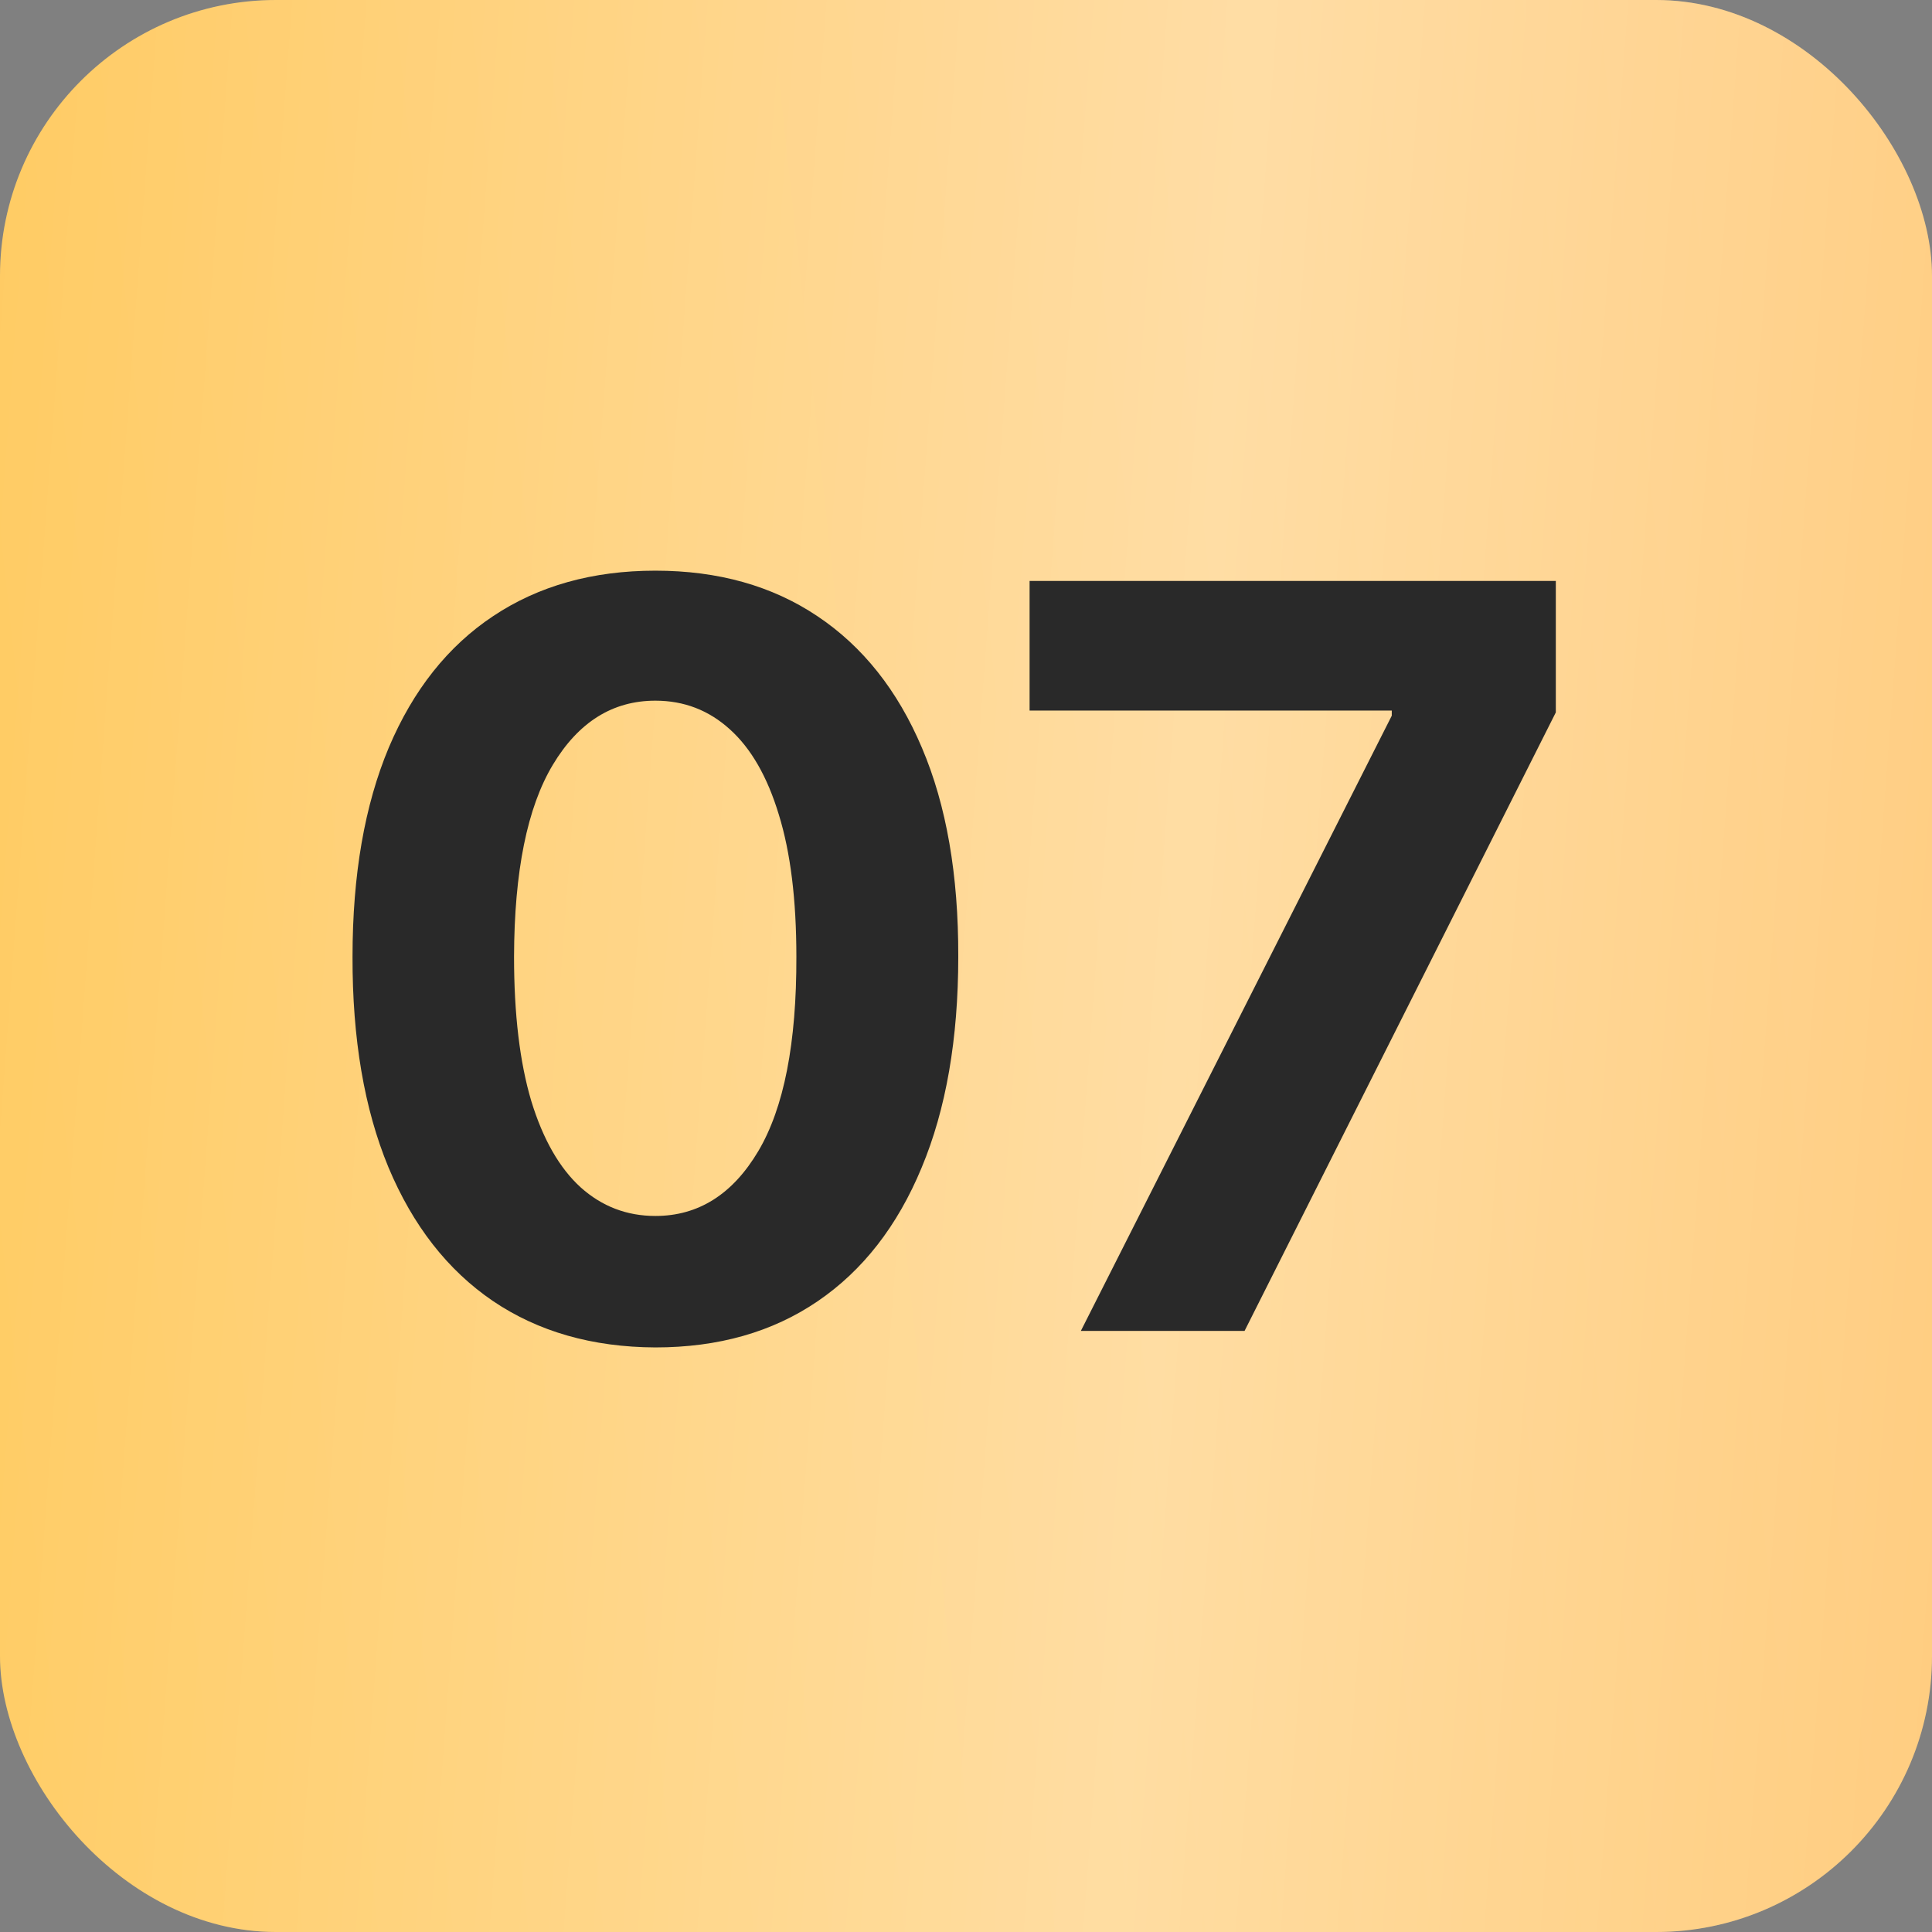 <?xml version="1.0" encoding="UTF-8"?> <svg xmlns="http://www.w3.org/2000/svg" width="45" height="45" viewBox="0 0 45 45" fill="none"><rect x="0" y="0" width="45" height="45" fill="#808080" stroke="none"/><rect width="45" height="45" rx="6.429" fill="url(#paint0_linear_200_605)"></rect><rect width="45" height="45" rx="6.429" fill="url(#paint1_linear_200_605)" fill-opacity="0.39"></rect><path d="M15.265 31.384C13.798 31.378 12.536 31.017 11.478 30.301C10.426 29.584 9.616 28.546 9.047 27.187C8.484 25.828 8.206 24.193 8.211 22.282C8.211 20.378 8.493 18.754 9.056 17.412C9.624 16.07 10.435 15.049 11.487 14.35C12.544 13.645 13.804 13.292 15.265 13.292C16.727 13.292 17.984 13.645 19.036 14.35C20.093 15.055 20.907 16.078 21.475 17.421C22.044 18.757 22.325 20.378 22.32 22.282C22.32 24.199 22.035 25.837 21.467 27.196C20.904 28.555 20.096 29.593 19.044 30.309C17.992 31.026 16.733 31.384 15.265 31.384ZM15.265 28.322C16.266 28.322 17.065 27.818 17.662 26.812C18.259 25.805 18.555 24.296 18.549 22.282C18.549 20.957 18.413 19.854 18.14 18.973C17.873 18.091 17.492 17.429 16.997 16.985C16.508 16.542 15.931 16.32 15.265 16.32C14.27 16.32 13.474 16.818 12.877 17.813C12.28 18.808 11.979 20.298 11.973 22.282C11.973 23.625 12.107 24.745 12.374 25.643C12.647 26.536 13.031 27.207 13.525 27.656C14.02 28.1 14.6 28.322 15.265 28.322ZM25.175 31L32.417 16.67V16.55H23.981V13.531H36.238V16.593L28.988 31H25.175Z" fill="#292929"></path><defs><linearGradient id="paint0_linear_200_605" x1="37.816" y1="-18.793" x2="-5.494" y2="-14.098" gradientUnits="userSpaceOnUse"><stop stop-color="#FFC771"></stop><stop offset="1" stop-color="#FFC858"></stop></linearGradient><linearGradient id="paint1_linear_200_605" x1="52.63" y1="37.372" x2="-7.583" y2="32.875" gradientUnits="userSpaceOnUse"><stop stop-color="white" stop-opacity="0"></stop><stop offset="0.432" stop-color="white"></stop><stop offset="1" stop-color="white" stop-opacity="0"></stop></linearGradient></defs></svg> 